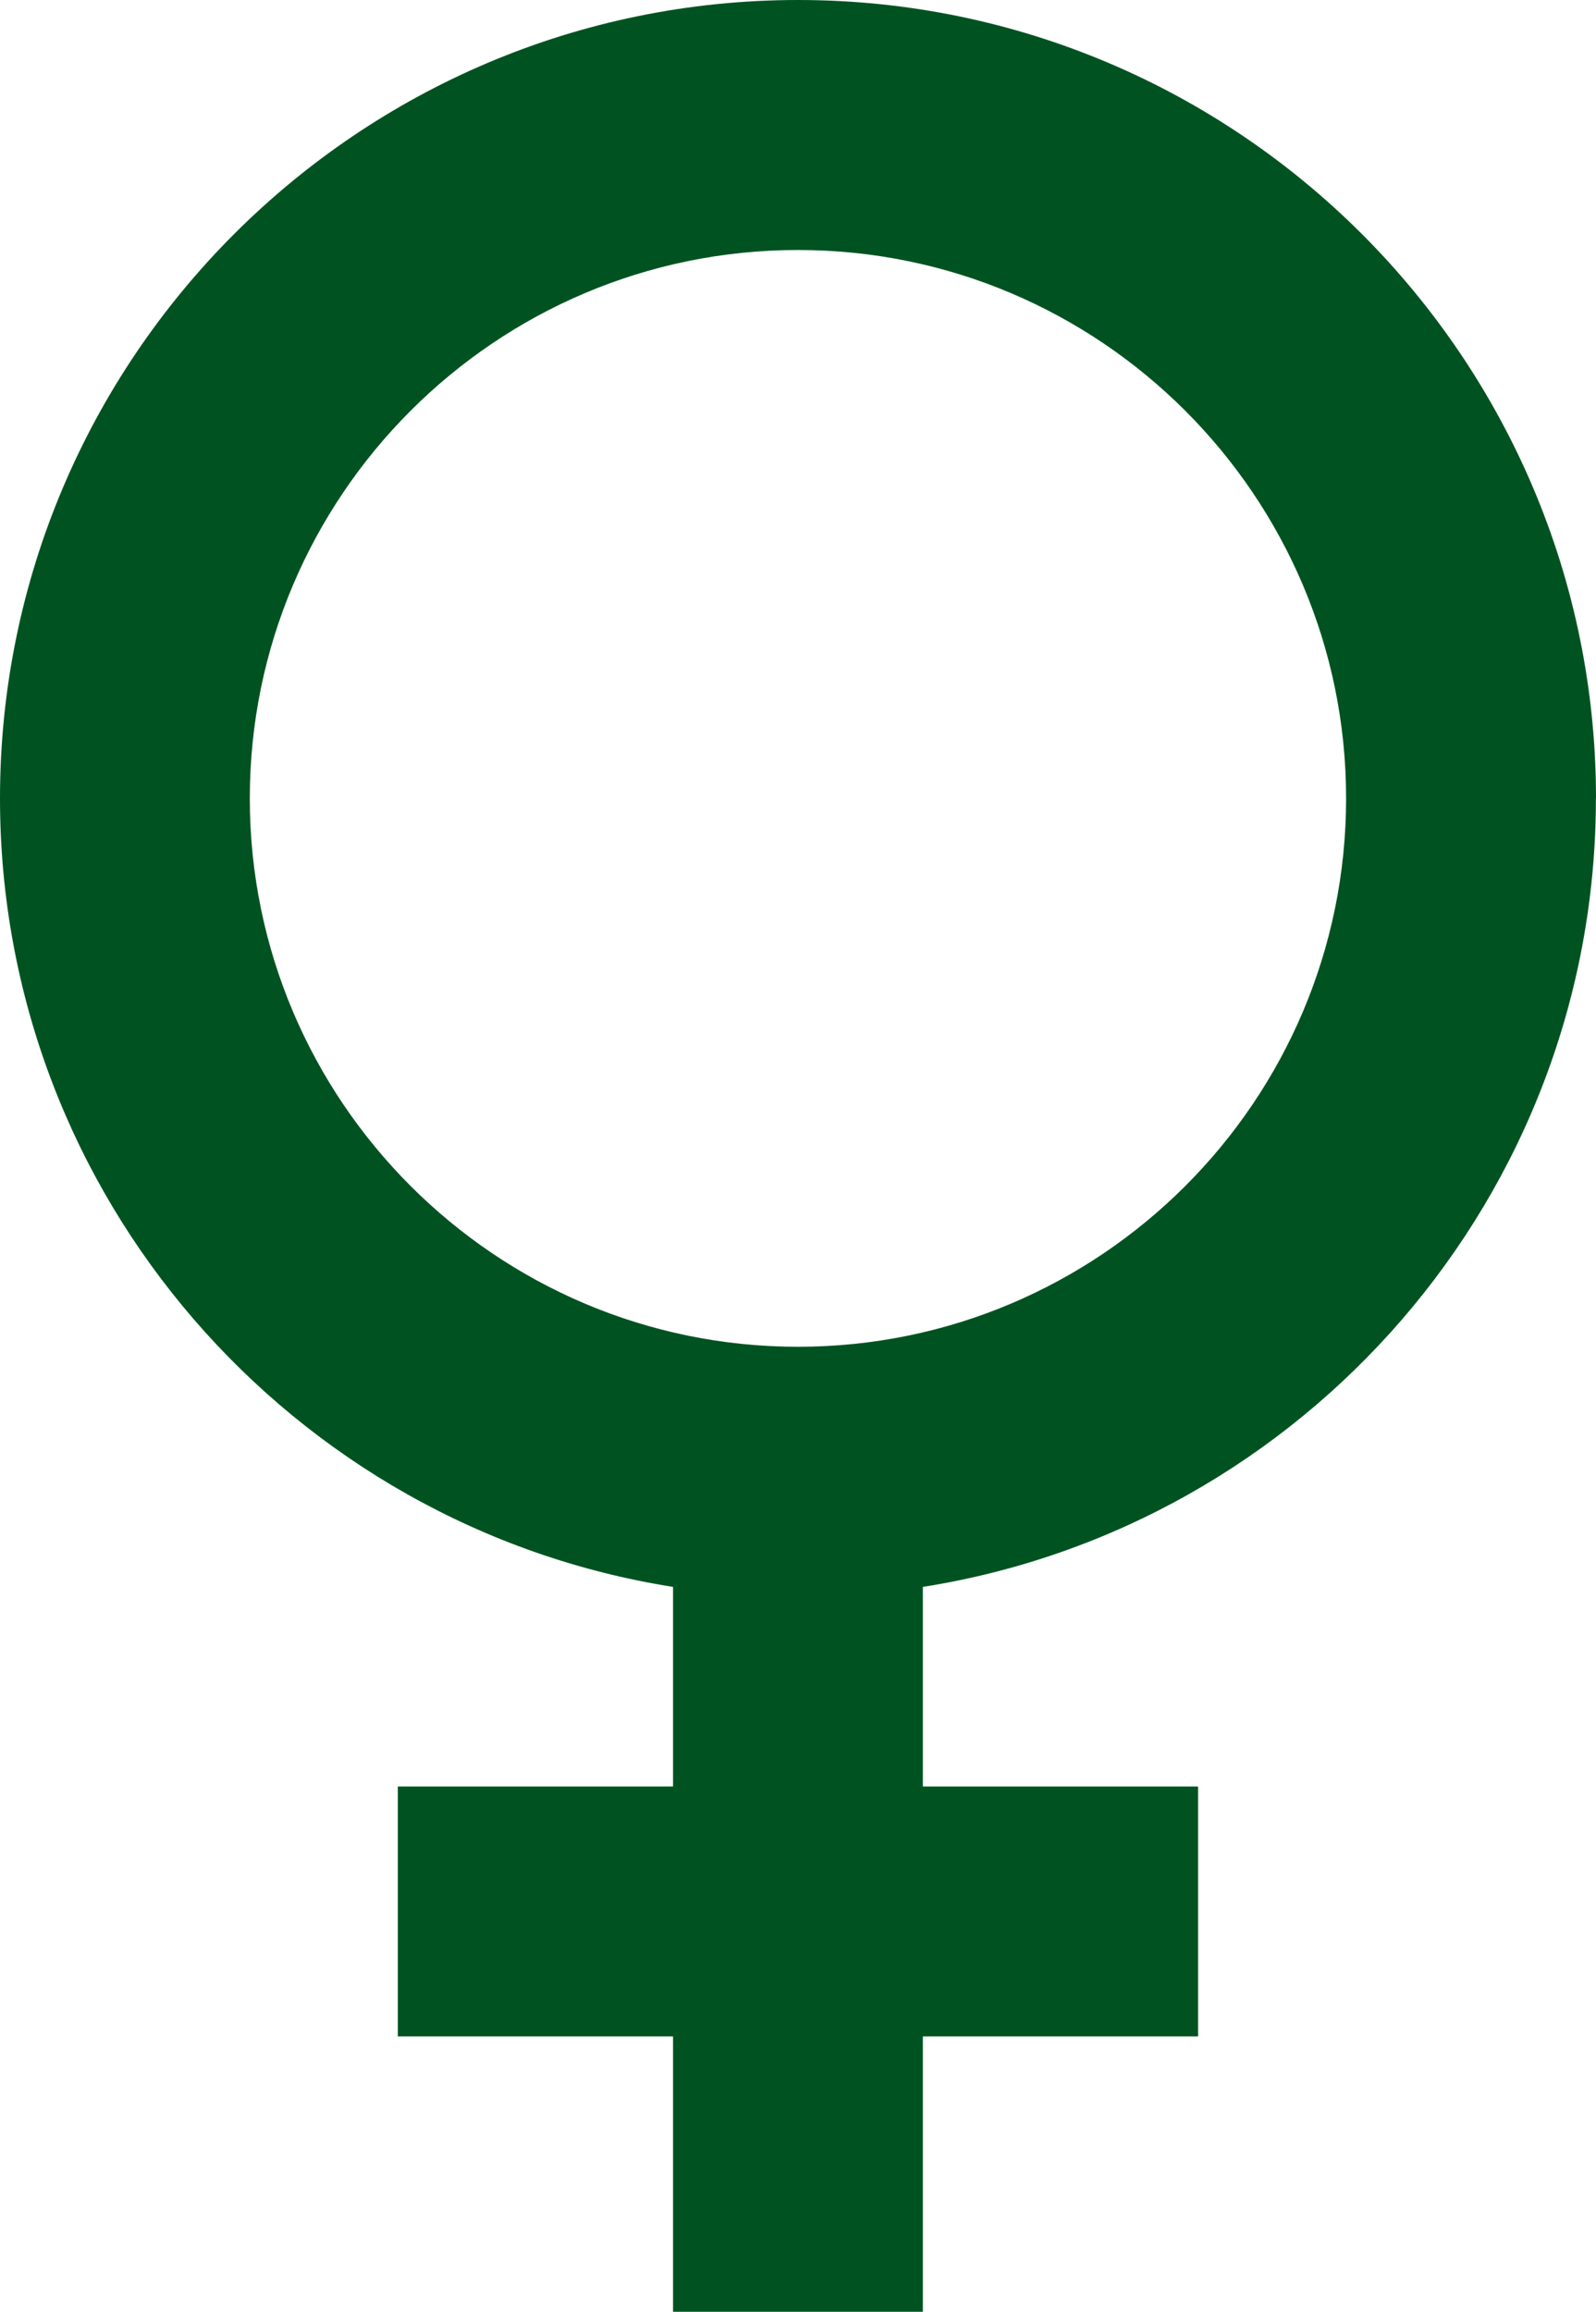<?xml version="1.0" encoding="UTF-8"?>
<svg id="Layer_2" data-name="Layer 2" xmlns="http://www.w3.org/2000/svg" viewBox="0 0 166.37 240.88">
  <defs>
    <style>
      .cls-1 {
        fill: #005321;
      }
    </style>
  </defs>
  <g id="Layer_1-2" data-name="Layer 1">
    <path class="cls-1" d="m166.37,83.19C166.37,37.32,129.05,0,83.19,0S0,37.32,0,83.19c0,41.44,30.46,75.89,70.16,82.16v20.8h-28.69v26.04h28.69v28.69h26.04v-28.69h28.69v-26.04h-28.69v-20.8c39.71-6.27,70.16-40.72,70.16-82.16Zm-140.33,0c0-31.51,25.64-57.14,57.14-57.14s57.14,25.64,57.14,57.14-25.64,57.14-57.14,57.14-57.14-25.64-57.14-57.14Z"/>
  </g>
</svg>